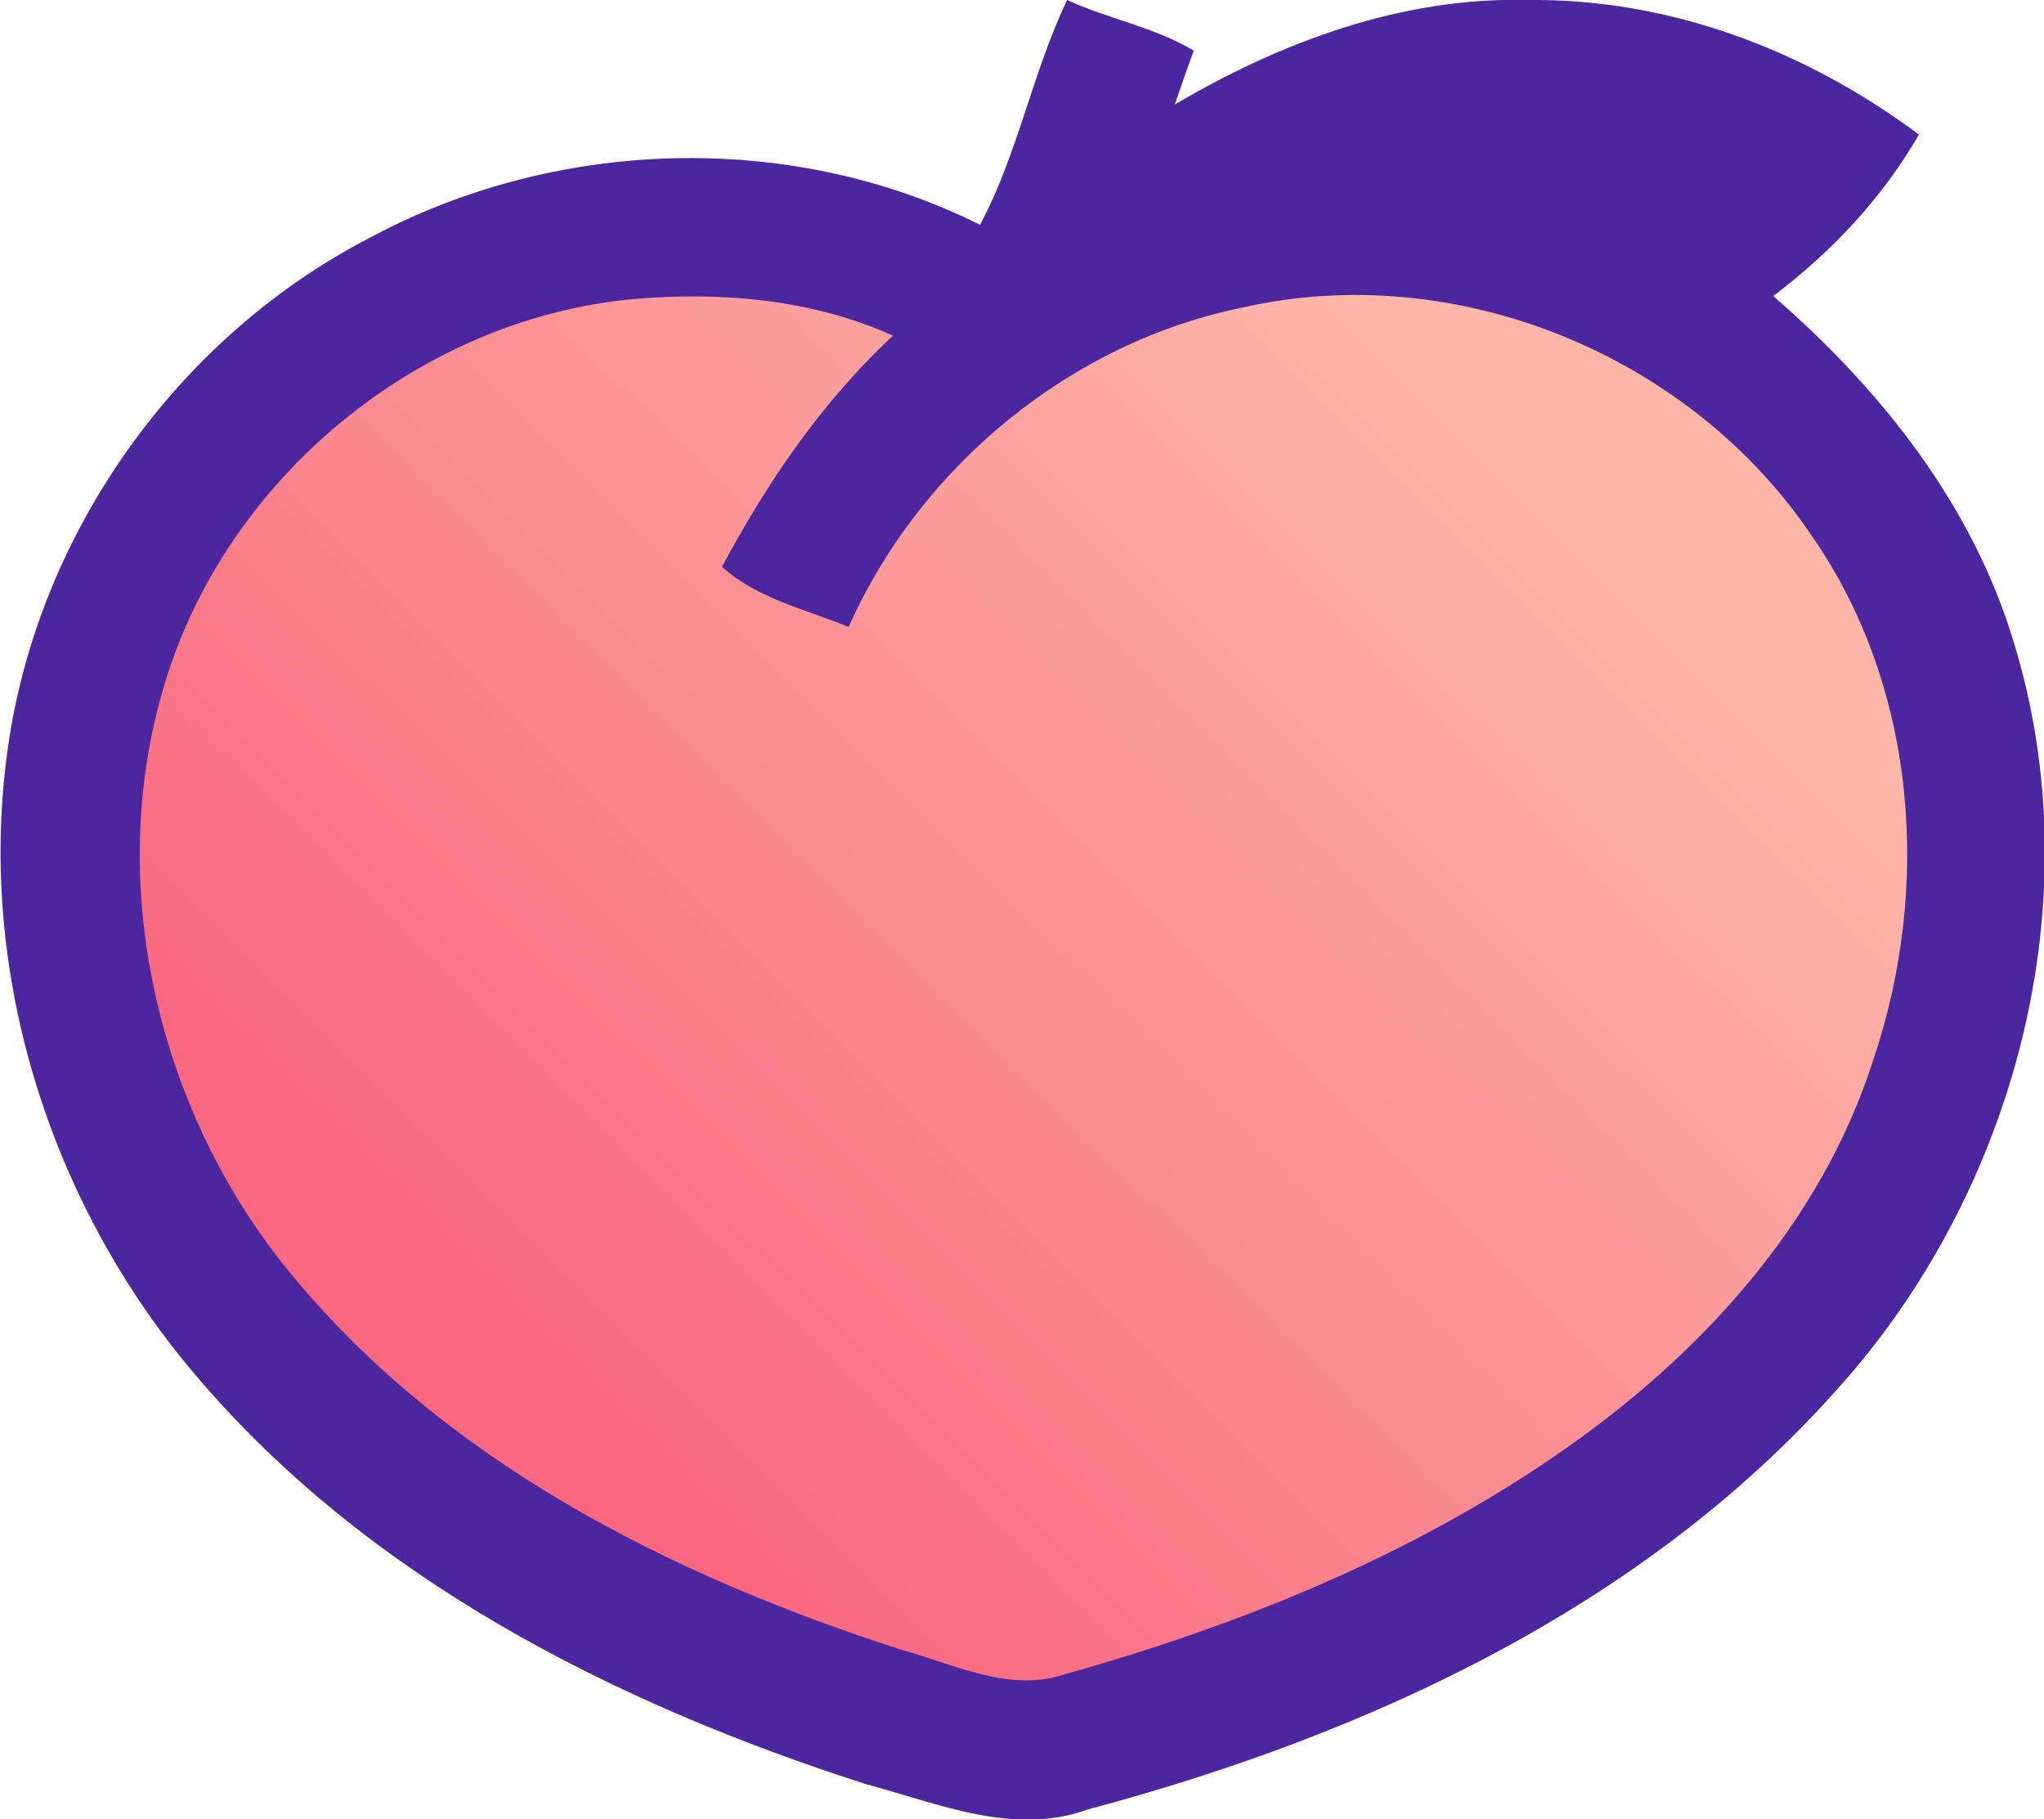 <svg id="Layer_1" xmlns="http://www.w3.org/2000/svg" viewBox="0 0 129.1 114.9" width="2500" height="2225"><style>.st0{fill:#4c269f}.st1{fill:url(#SVGID_1_)}</style><path class="st0" d="M61.9 14.2c2.4-4.5 3.3-9.6 5.5-14.2 2.6 1.2 5.5 1.7 8 3.2-.3.8-.9 2.5-1.2 3.4C81 2.6 88.6-.2 96.5 0c9-.1 17.6 3.2 24.7 8.5-2.3 4-5.5 7.4-9.2 10.2 6.8 5.9 12.6 13.2 15.2 21.9 5 16.3.1 34.7-11.2 47.2-12.3 13.8-29.7 21.8-47.3 26.5-4.7 1.7-9.5-.4-14-1.6-15.9-5.1-31.5-13-42.4-25.9C2.7 75.5-1.9 60 .8 45.4c2.4-12.8 10.9-24.3 22.4-30.3 11.8-6.4 26.7-6.9 38.7-.9"/><linearGradient id="SVGID_1_" gradientUnits="userSpaceOnUse" x1="33.395" y1="28.639" x2="93.062" y2="88.639" gradientTransform="matrix(1 0 0 -1 0 115.28)"><stop offset="0" stop-color="#f9687f"/><stop offset="1" stop-color="#fcb6a8"/></linearGradient><path class="st1" d="M39.9 18.9c5.6-.5 11.4 0 16.5 2.3-4.5 4.2-7.9 9.2-10.8 14.6 2.2 2 5.3 2.7 8 3.8 4.5-10.1 14-18 25-20.2 13.4-3 28.1 3 35.8 14.4 6.7 9.6 7.6 22.3 3.9 33.2-3.3 10.3-10.9 18.6-19.7 24.7-9.5 6.6-20.4 11-31.5 14.1-3.4 1.1-6.9-.7-10.2-1.6C42.3 99.5 27.8 92.2 18 80 9.9 69.9 6.6 55.7 10.4 43.2c3.9-13 16-23 29.5-24.3z"/></svg>